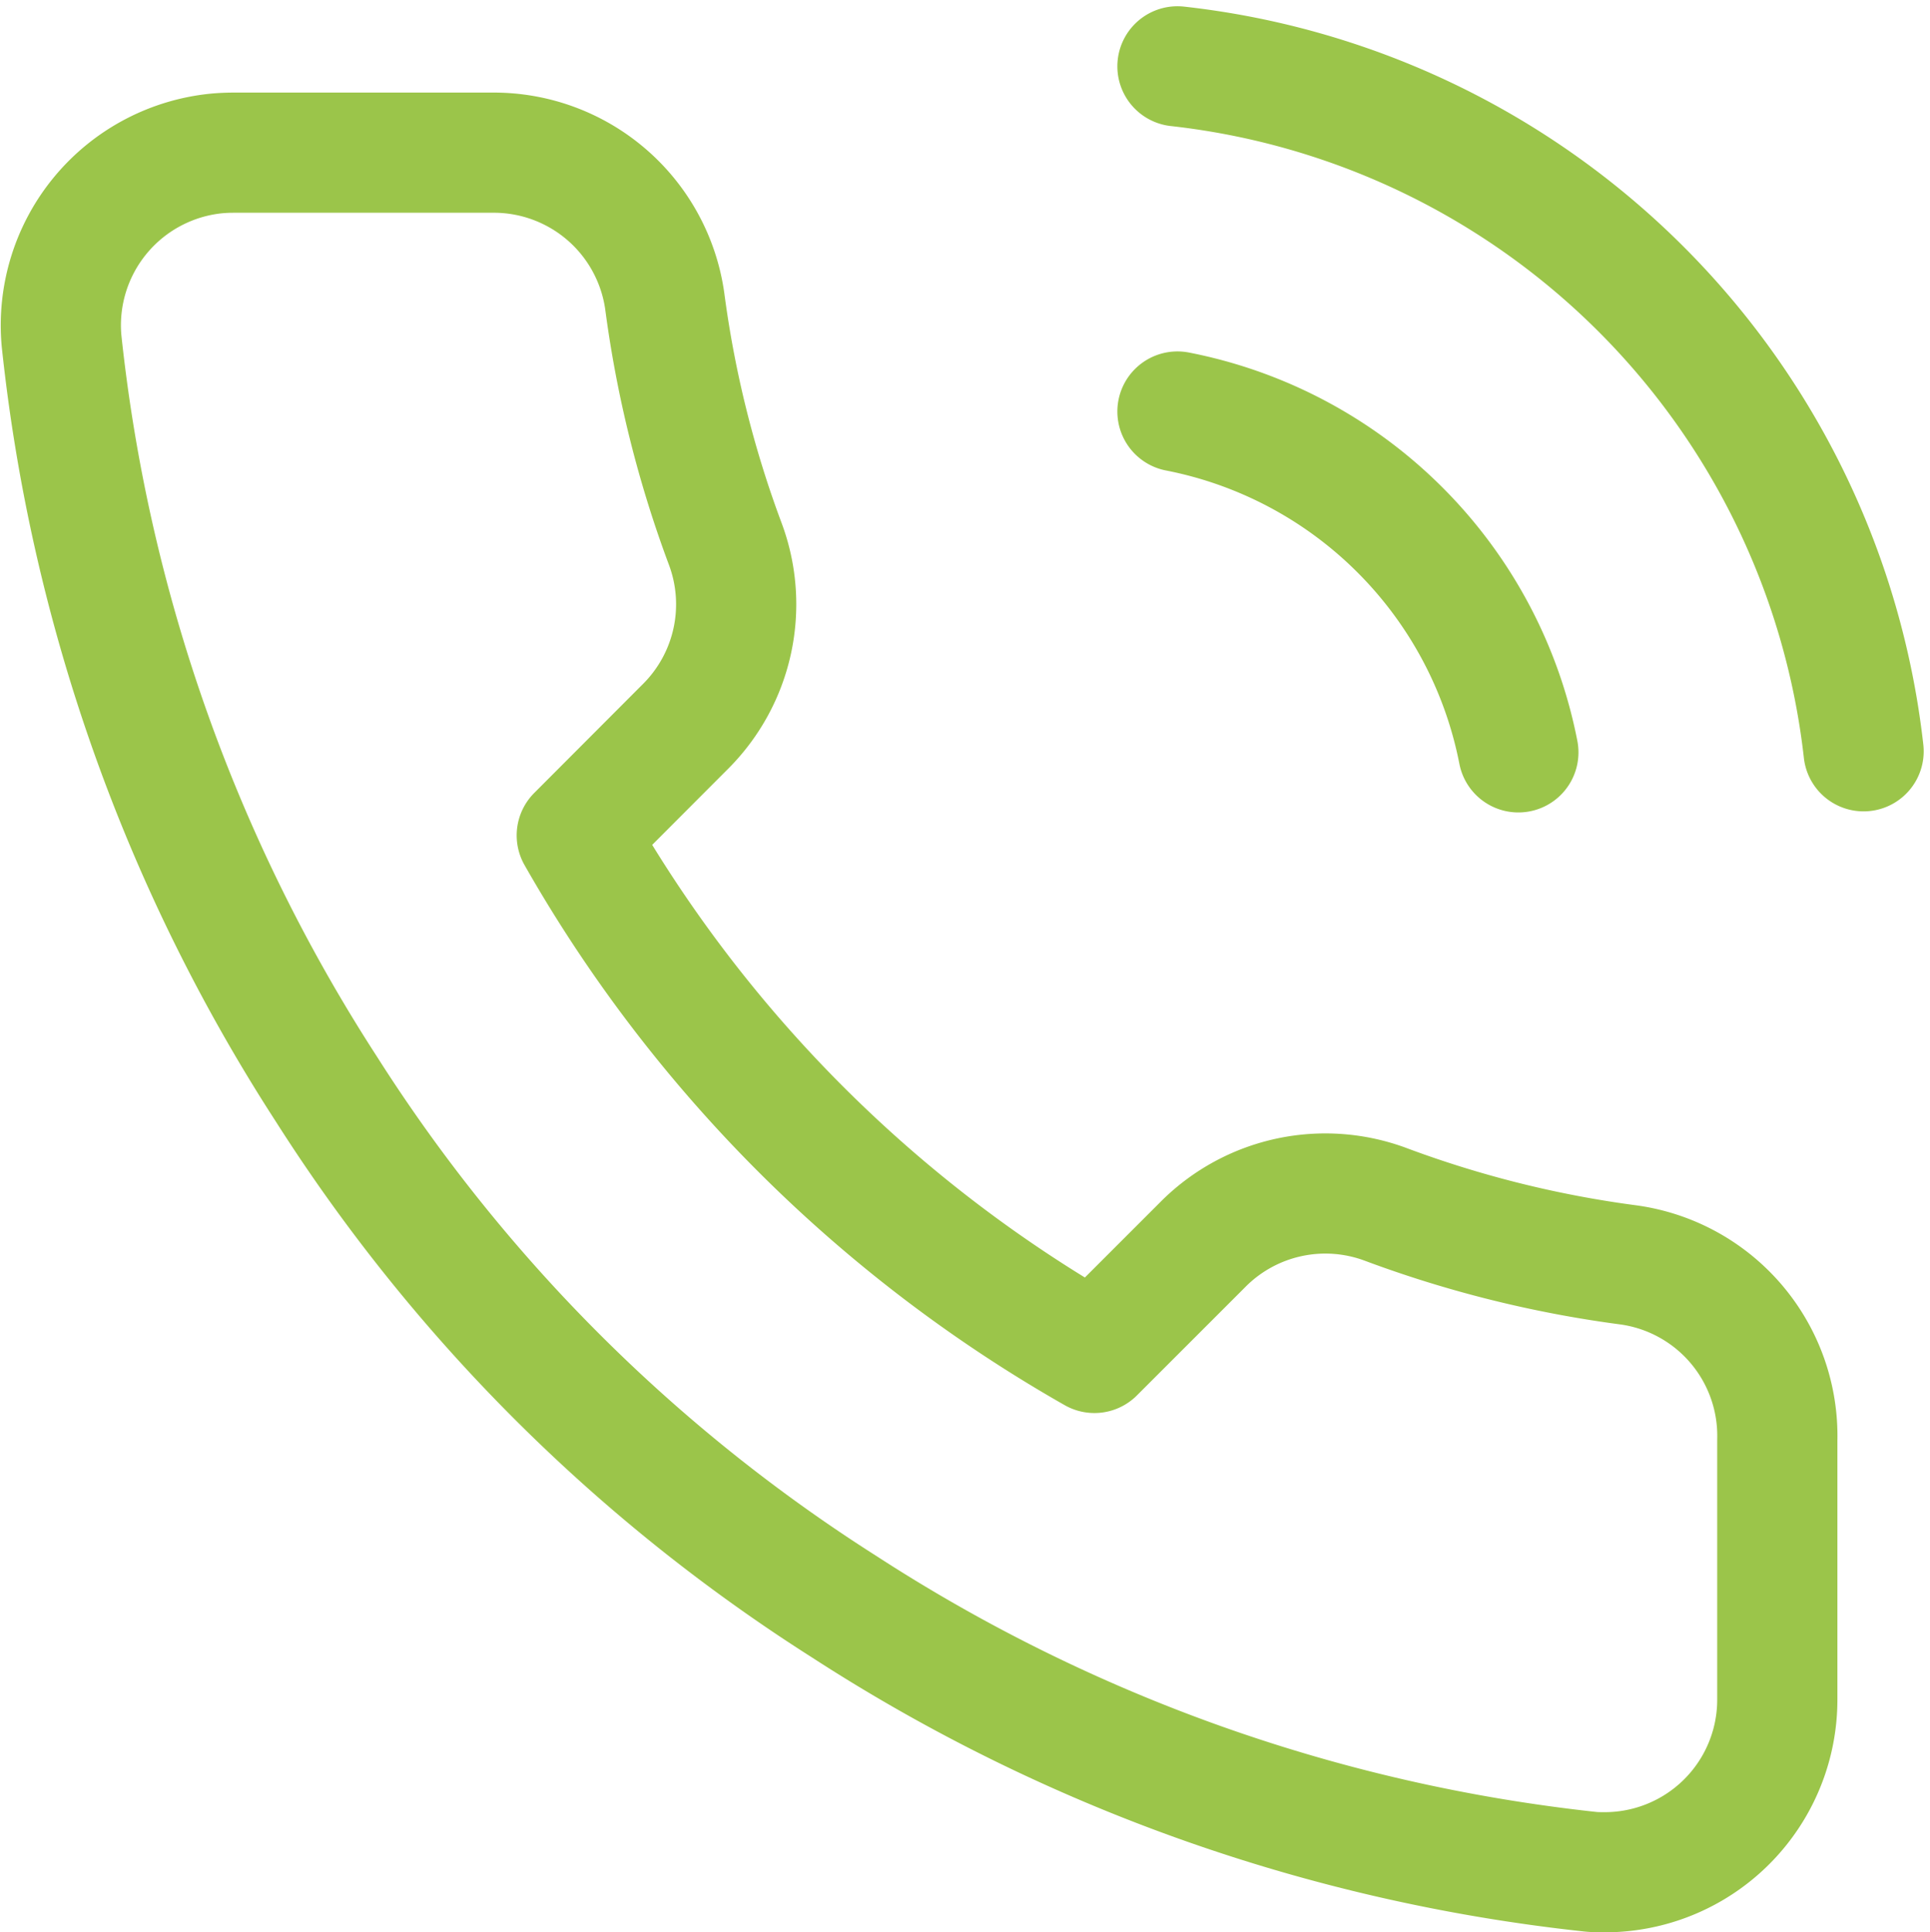 <svg xmlns="http://www.w3.org/2000/svg" width="32.117" height="32.16" viewBox="0 0 32.117 32.16">
  <g id="Gruppe_821" data-name="Gruppe 821" transform="translate(-2200.988 -556.896)">
    <path id="Pfad_124" data-name="Pfad 124" d="M19.582,6.745a7.182,7.182,0,0,1,5.673,5.673M19.582,1A12.925,12.925,0,0,1,31,12.4M29.564,23.865v4.309A2.872,2.872,0,0,1,26.7,31.057c-.09,0-.18,0-.27-.011a28.42,28.42,0,0,1-12.395-4.409,28,28,0,0,1-8.617-8.617A28.42,28.42,0,0,1,1.012,5.567a2.874,2.874,0,0,1,2.6-3.119c.085-.007.171-.011.256-.011H8.178a2.873,2.873,0,0,1,2.872,2.47,18.431,18.431,0,0,0,1.005,4.036,2.872,2.872,0,0,1-.646,3.03L9.586,13.8A22.979,22.979,0,0,0,18.2,22.414l1.824-1.824a2.872,2.872,0,0,1,3.03-.646,18.431,18.431,0,0,0,4.036,1.005A2.872,2.872,0,0,1,29.564,23.865Z" transform="translate(2201 557)" fill="none" stroke="#9bc54a" stroke-linecap="round" stroke-linejoin="round" stroke-width="2"/>
  </g>
</svg>
